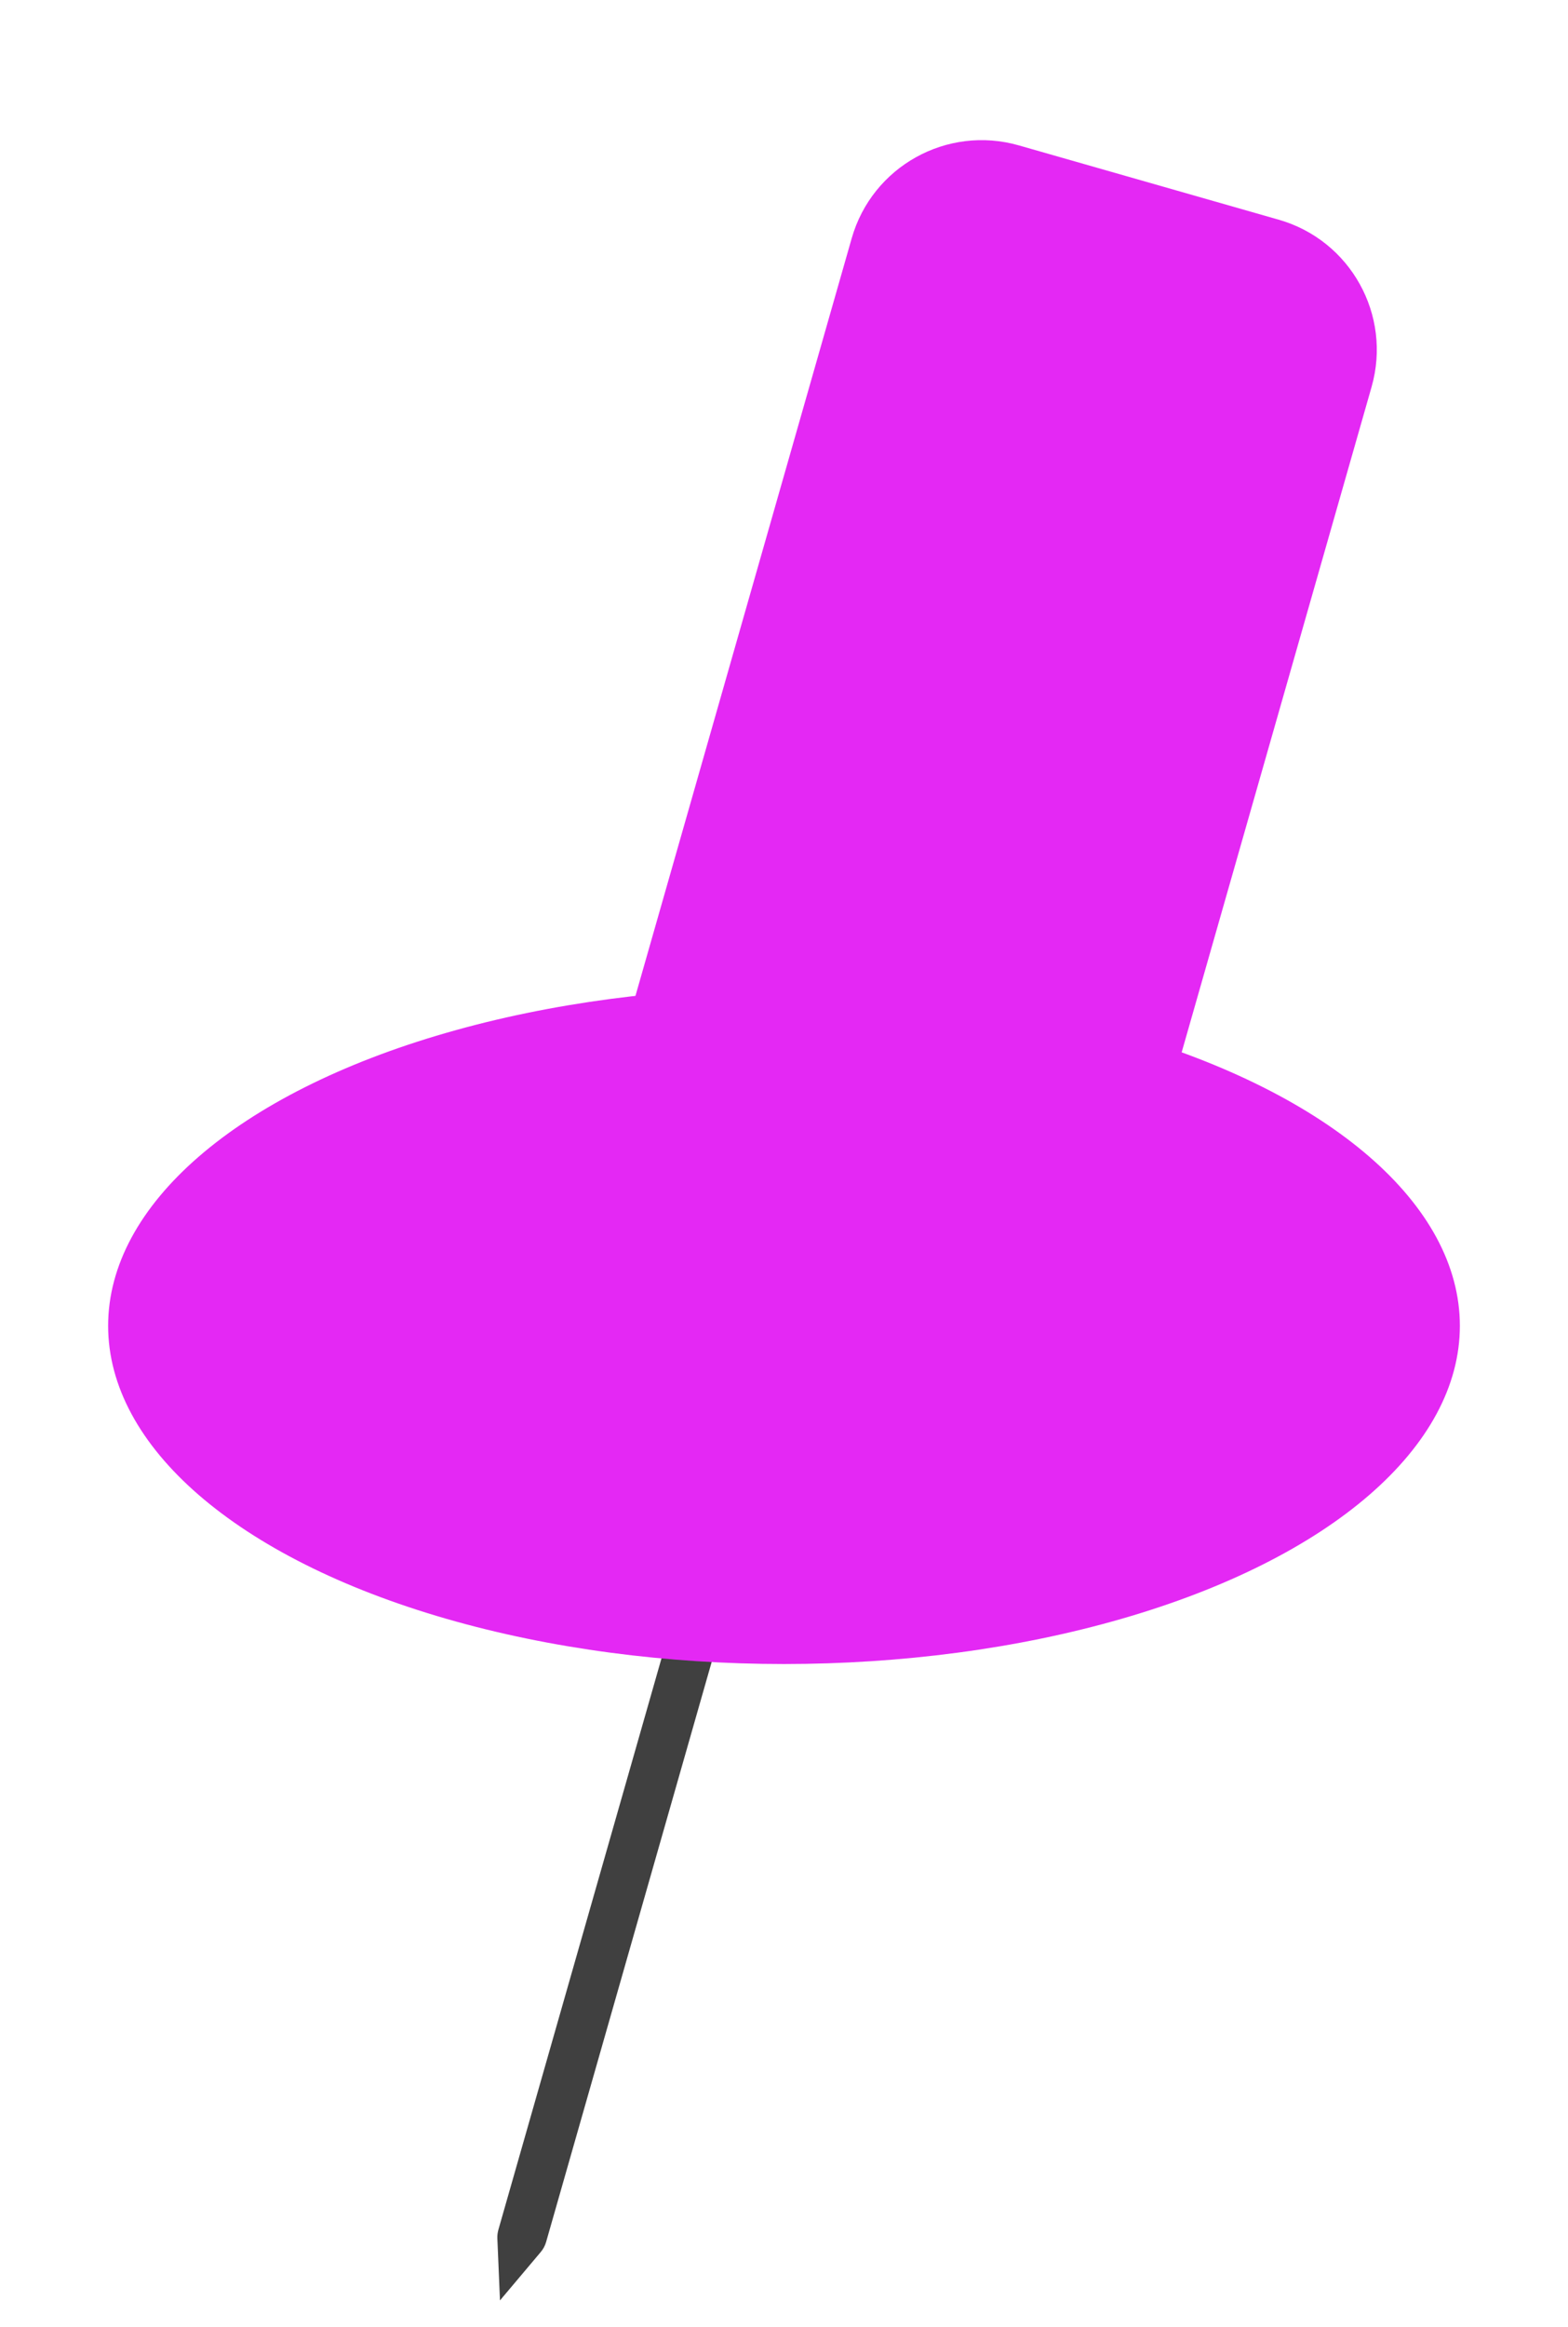 <?xml version="1.0" encoding="UTF-8"?> <svg xmlns="http://www.w3.org/2000/svg" width="58" height="86" viewBox="0 0 58 86" fill="none"> <path d="M25.573 57.424C25.711 56.941 26.215 56.66 26.699 56.798C27.182 56.937 27.462 57.441 27.324 57.925L20.201 82.859C20.162 82.995 20.095 83.121 20.004 83.229L18.494 85.02L18.397 82.726C18.393 82.619 18.406 82.512 18.435 82.409L25.573 57.424Z" fill="#404040"></path> <g filter="url(#filter0_dd_1058_56)"> <ellipse cx="29" cy="50" rx="25" ry="12.5" fill="#E428F4"></ellipse> </g> <g filter="url(#filter1_d_1058_56)"> <path d="M31.504 4.808C32.262 2.152 35.029 0.615 37.685 1.373L47.3 4.12C49.955 4.879 51.493 7.646 50.734 10.301L40.216 47.123C39.727 48.835 38.366 50.163 36.617 50.5C34.416 50.924 31.344 51.389 29 51.25C27.252 51.146 25.132 50.659 23.295 50.143C20.831 49.45 19.518 46.863 20.195 44.394L31.504 4.808Z" fill="#E428F4"></path> </g> <defs> <filter id="filter0_dd_1058_56" x="0" y="32.5" width="58" height="38" filterUnits="userSpaceOnUse" color-interpolation-filters="sRGB"> <feFlood flood-opacity="0" result="BackgroundImageFix"></feFlood> <feColorMatrix in="SourceAlpha" type="matrix" values="0 0 0 0 0 0 0 0 0 0 0 0 0 0 0 0 0 0 127 0" result="hardAlpha"></feColorMatrix> <feOffset dy="4"></feOffset> <feGaussianBlur stdDeviation="2"></feGaussianBlur> <feComposite in2="hardAlpha" operator="out"></feComposite> <feColorMatrix type="matrix" values="0 0 0 0 0 0 0 0 0 0 0 0 0 0 0 0 0 0 0.05 0"></feColorMatrix> <feBlend mode="normal" in2="BackgroundImageFix" result="effect1_dropShadow_1058_56"></feBlend> <feColorMatrix in="SourceAlpha" type="matrix" values="0 0 0 0 0 0 0 0 0 0 0 0 0 0 0 0 0 0 127 0" result="hardAlpha"></feColorMatrix> <feOffset dy="-5"></feOffset> <feComposite in2="hardAlpha" operator="out"></feComposite> <feColorMatrix type="matrix" values="0 0 0 0 1 0 0 0 0 1 0 0 0 0 1 0 0 0 0.25 0"></feColorMatrix> <feBlend mode="normal" in2="effect1_dropShadow_1058_56" result="effect2_dropShadow_1058_56"></feBlend> <feBlend mode="normal" in="SourceGraphic" in2="effect2_dropShadow_1058_56" result="shape"></feBlend> </filter> <filter id="filter1_d_1058_56" x="16.018" y="1.18" width="38.91" height="58.096" filterUnits="userSpaceOnUse" color-interpolation-filters="sRGB"> <feFlood flood-opacity="0" result="BackgroundImageFix"></feFlood> <feColorMatrix in="SourceAlpha" type="matrix" values="0 0 0 0 0 0 0 0 0 0 0 0 0 0 0 0 0 0 127 0" result="hardAlpha"></feColorMatrix> <feOffset dy="4"></feOffset> <feGaussianBlur stdDeviation="2"></feGaussianBlur> <feComposite in2="hardAlpha" operator="out"></feComposite> <feColorMatrix type="matrix" values="0 0 0 0 0 0 0 0 0 0 0 0 0 0 0 0 0 0 0.04 0"></feColorMatrix> <feBlend mode="normal" in2="BackgroundImageFix" result="effect1_dropShadow_1058_56"></feBlend> <feBlend mode="normal" in="SourceGraphic" in2="effect1_dropShadow_1058_56" result="shape"></feBlend> </filter> </defs> </svg> 